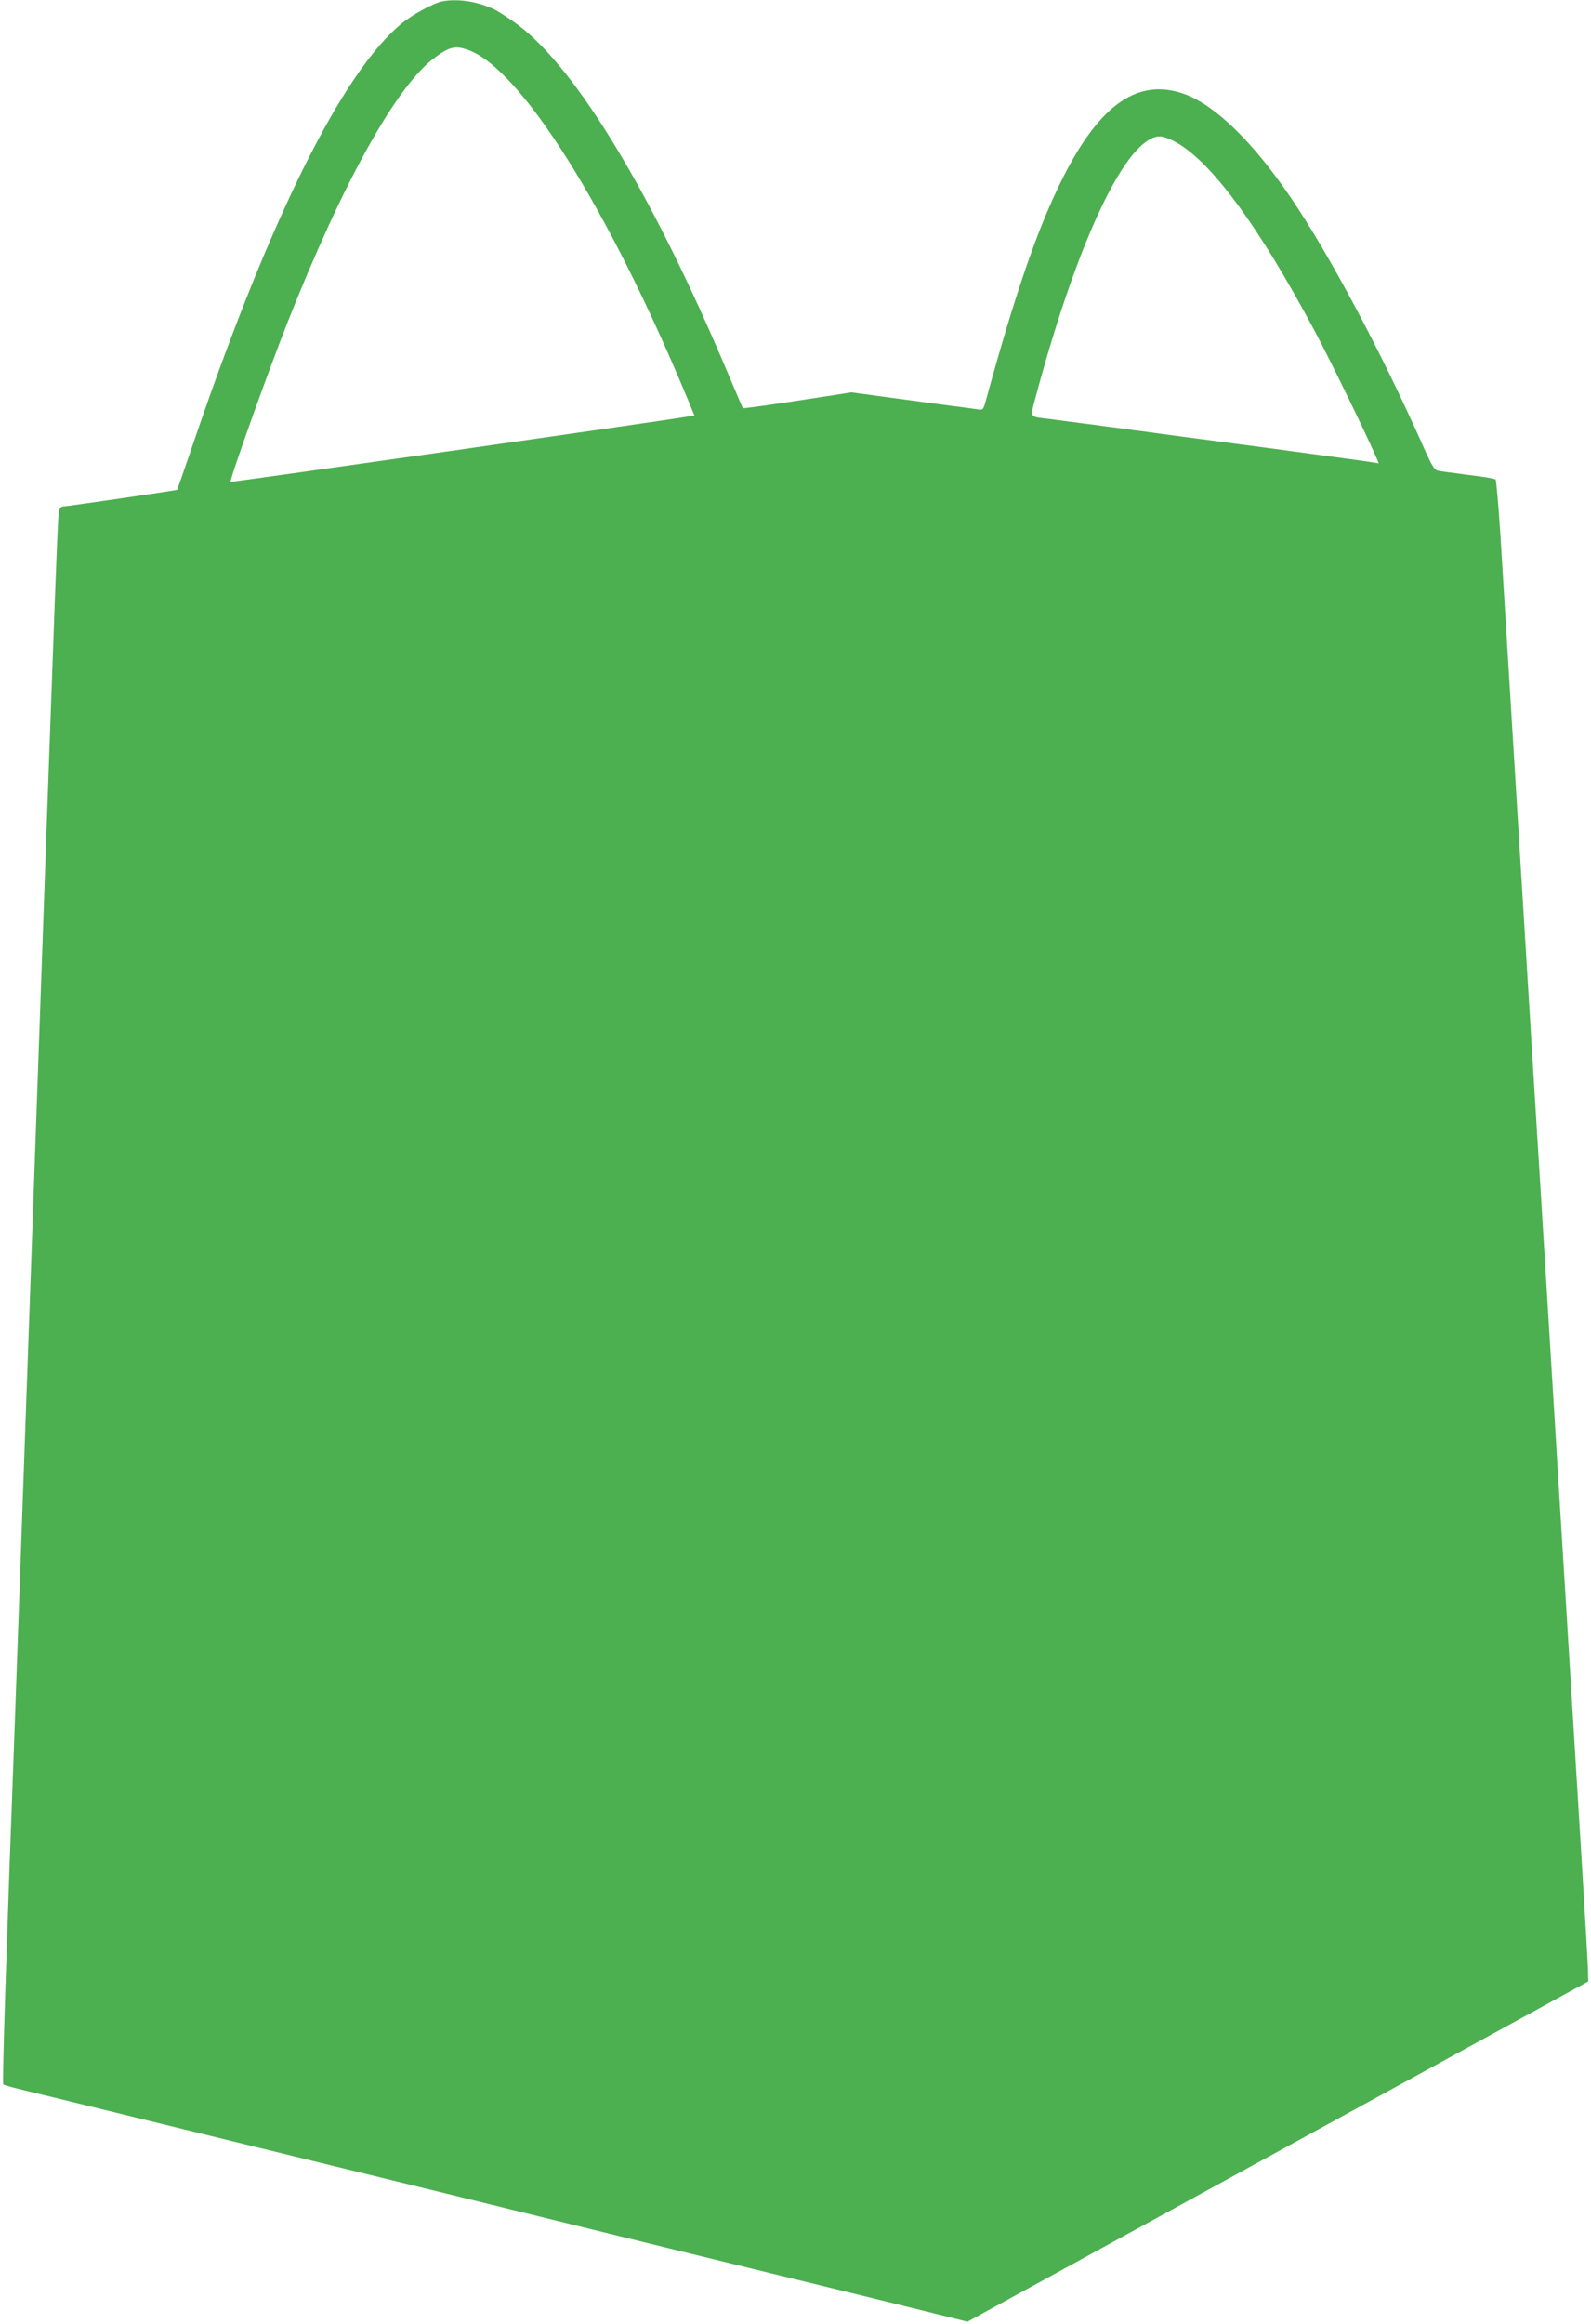 <?xml version="1.0" standalone="no"?>
<!DOCTYPE svg PUBLIC "-//W3C//DTD SVG 20010904//EN"
 "http://www.w3.org/TR/2001/REC-SVG-20010904/DTD/svg10.dtd">
<svg version="1.0" xmlns="http://www.w3.org/2000/svg"
 width="877pt" height="1280pt" viewBox="0 0 877 1280"
 preserveAspectRatio="xMidYMid meet">
<g transform="translate(0,1280) scale(0.1,-0.1)"
fill="#4caf50" stroke="none">
<path d="M2440 12793 c-48 -9 -165 -72 -227 -123 -324 -268 -719 -1060 -1135
-2275 -54 -159 -100 -291 -102 -293 -4 -3 -612 -92 -632 -92 -6 0 -14 -10 -18
-22 -8 -29 -14 -191 -136 -3633 -55 -1545 -104 -2936 -110 -3090 -43 -1147
-69 -1940 -62 -1946 4 -4 59 -19 122 -34 63 -15 288 -70 500 -122 475 -116
853 -209 1115 -273 110 -27 394 -96 630 -154 906 -223 1823 -448 2190 -537
160 -39 395 -97 524 -129 l234 -58 1711 937 1711 937 -2 74 c-2 64 -50 859
-123 2040 -11 173 -42 686 -70 1140 -28 454 -59 967 -70 1140 -28 448 -53 860
-110 1790 -78 1269 -89 1454 -109 1778 -11 167 -23 307 -27 311 -5 5 -72 16
-149 25 -77 10 -152 20 -166 23 -23 4 -35 24 -89 146 -228 512 -514 1048 -724
1357 -206 304 -414 507 -582 570 -256 95 -469 -50 -675 -459 -139 -277 -260
-627 -425 -1228 -13 -49 -16 -52 -42 -48 -29 4 -76 11 -187 25 -38 5 -170 23
-291 39 l-221 30 -154 -24 c-284 -44 -441 -66 -444 -63 -2 2 -39 89 -83 193
-413 979 -830 1671 -1154 1916 -44 33 -102 71 -127 84 -90 45 -202 64 -291 48z
m140 -268 c289 -102 771 -867 1208 -1917 l40 -97 -41 -6 c-130 -23 -2513 -362
-2516 -359 -8 7 210 616 313 876 308 778 602 1306 813 1461 82 60 112 67 183
42z m3886 -500 c199 -99 465 -456 783 -1052 82 -153 285 -570 339 -696 l12
-29 -37 6 c-21 4 -274 38 -563 77 -289 38 -558 74 -597 79 -40 6 -107 15 -148
20 -41 6 -109 15 -150 20 -41 6 -110 15 -152 20 -43 6 -114 15 -158 21 -125
15 -117 5 -89 112 205 769 443 1313 623 1424 46 29 75 29 137 -2z"/>
</g>
</svg>
